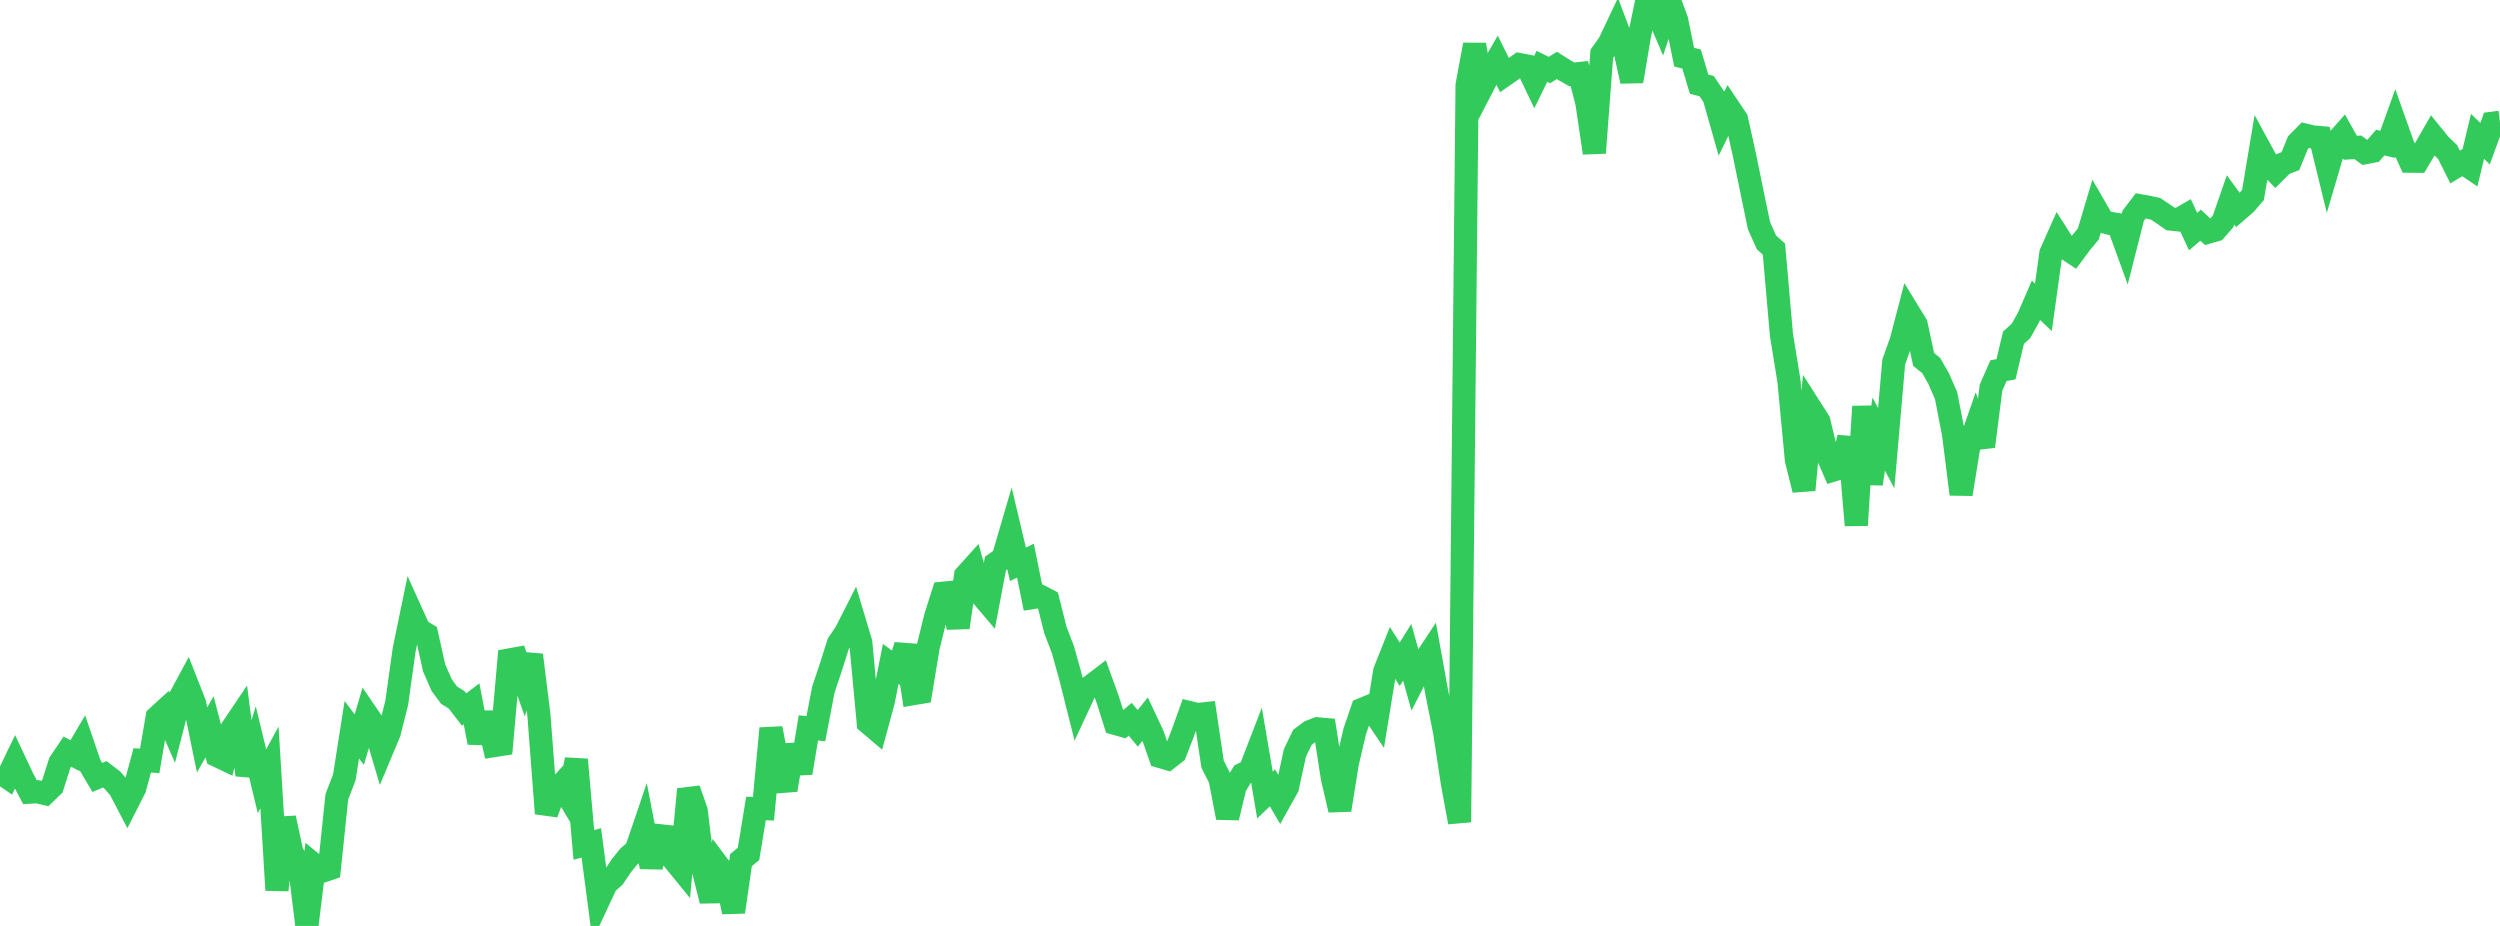 <?xml version="1.0" standalone="no"?>
<!DOCTYPE svg PUBLIC "-//W3C//DTD SVG 1.1//EN" "http://www.w3.org/Graphics/SVG/1.1/DTD/svg11.dtd">

<svg width="135" height="50" viewBox="0 0 135 50" preserveAspectRatio="none" 
  xmlns="http://www.w3.org/2000/svg"
  xmlns:xlink="http://www.w3.org/1999/xlink">


<polyline points="0.0, 41.706 0.404, 41.983 0.808, 41.146 1.213, 42.007 1.617, 42.776 2.021, 42.756 2.425, 42.851 2.829, 42.458 3.234, 41.186 3.638, 40.588 4.042, 40.802 4.446, 40.117 4.85, 41.299 5.254, 41.981 5.659, 41.813 6.063, 42.121 6.467, 42.586 6.871, 43.359 7.275, 42.562 7.68, 41.06 8.084, 41.087 8.488, 38.724 8.892, 38.355 9.296, 39.28 9.701, 37.708 10.105, 36.958 10.509, 37.985 10.913, 39.956 11.317, 39.244 11.722, 40.802 12.126, 40.994 12.53, 39.339 12.934, 38.739 13.338, 41.847 13.743, 40.514 14.147, 42.185 14.551, 41.443 14.955, 48.067 15.359, 44.172 15.763, 46.044 16.168, 46.711 16.572, 50.0 16.976, 46.717 17.38, 47.05 17.784, 46.914 18.189, 43.023 18.593, 41.979 18.997, 39.407 19.401, 39.941 19.805, 38.572 20.21, 39.165 20.614, 40.528 21.018, 39.564 21.422, 37.962 21.826, 35.077 22.231, 33.117 22.635, 34.01 23.039, 34.255 23.443, 36.064 23.847, 36.992 24.251, 37.539 24.656, 37.791 25.06, 38.313 25.464, 38.007 25.868, 40.099 26.272, 38.508 26.677, 40.262 27.081, 40.199 27.485, 35.64 27.889, 35.567 28.293, 36.699 28.698, 35.372 29.102, 38.616 29.506, 43.927 29.91, 42.822 30.314, 42.379 30.719, 43.055 31.123, 41.018 31.527, 45.626 31.931, 45.514 32.335, 48.583 32.74, 47.716 33.144, 47.359 33.548, 46.755 33.952, 46.254 34.356, 45.906 34.76, 44.717 35.165, 46.814 35.569, 45.123 35.973, 45.167 36.377, 46.424 36.781, 46.919 37.186, 42.624 37.59, 43.764 37.994, 47.034 38.398, 48.644 38.802, 46.769 39.207, 47.306 39.611, 49.245 40.015, 46.443 40.419, 46.112 40.823, 43.66 41.228, 43.669 41.632, 39.334 42.036, 41.429 42.44, 42.657 42.844, 40.241 43.249, 41.738 43.653, 39.307 44.057, 39.348 44.461, 37.238 44.865, 36.035 45.269, 34.755 45.674, 34.152 46.078, 33.357 46.482, 34.705 46.886, 39.029 47.29, 39.372 47.695, 37.882 48.099, 35.854 48.503, 36.149 48.907, 34.858 49.311, 37.457 49.716, 37.389 50.12, 34.945 50.524, 33.306 50.928, 32.033 51.332, 31.993 51.737, 33.881 52.141, 31.083 52.545, 30.635 52.949, 32.079 53.353, 32.554 53.757, 30.425 54.162, 30.145 54.566, 28.767 54.97, 30.473 55.374, 30.276 55.778, 32.267 56.183, 32.205 56.587, 32.416 56.991, 34.021 57.395, 35.072 57.799, 36.519 58.204, 38.133 58.608, 37.266 59.012, 36.977 59.416, 36.668 59.82, 37.782 60.225, 39.064 60.629, 39.179 61.033, 38.839 61.437, 39.33 61.841, 38.831 62.246, 39.696 62.65, 40.85 63.054, 40.968 63.458, 40.652 63.862, 39.613 64.266, 38.488 64.671, 38.586 65.075, 38.541 65.479, 41.266 65.883, 42.06 66.287, 44.154 66.692, 42.473 67.096, 41.809 67.5, 41.605 67.904, 40.559 68.308, 42.931 68.713, 42.545 69.117, 43.237 69.521, 42.516 69.925, 40.659 70.329, 39.817 70.734, 39.511 71.138, 39.355 71.542, 39.392 71.946, 42.001 72.35, 43.737 72.754, 41.212 73.159, 39.484 73.563, 38.304 73.967, 38.136 74.371, 38.733 74.775, 36.25 75.18, 35.23 75.584, 35.871 75.988, 35.225 76.392, 36.668 76.796, 35.882 77.201, 35.269 77.605, 37.498 78.009, 39.518 78.413, 42.199 78.817, 44.401 79.222, 4.596 79.626, 2.415 80.03, 4.723 80.434, 3.943 80.838, 3.243 81.243, 4.054 81.647, 3.773 82.051, 3.487 82.455, 3.566 82.859, 4.411 83.263, 3.584 83.668, 3.783 84.072, 3.532 84.476, 3.789 84.88, 4.018 85.284, 3.972 85.689, 5.533 86.093, 8.256 86.497, 2.903 86.901, 2.335 87.305, 1.482 87.71, 2.554 88.114, 4.388 88.518, 1.992 88.922, 0.074 89.326, 0.282 89.731, 1.23 90.135, 0.0 90.539, 1.087 90.943, 3.084 91.347, 3.191 91.751, 4.547 92.156, 4.649 92.56, 5.241 92.964, 6.666 93.368, 5.84 93.772, 6.443 94.177, 8.269 94.581, 10.232 94.985, 12.186 95.389, 13.089 95.793, 13.455 96.198, 18.079 96.602, 20.567 97.006, 24.84 97.41, 26.455 97.814, 22.117 98.219, 22.753 98.623, 24.447 99.027, 25.372 99.431, 25.247 99.835, 23.632 100.24, 28.364 100.644, 21.952 101.048, 26.129 101.452, 23.438 101.856, 24.202 102.26, 19.553 102.665, 18.413 103.069, 16.868 103.473, 17.528 103.877, 19.412 104.281, 19.735 104.686, 20.441 105.09, 21.367 105.494, 23.454 105.898, 26.686 106.302, 24.19 106.707, 23.028 107.111, 24.107 107.515, 20.933 107.919, 20.012 108.323, 19.943 108.728, 18.236 109.132, 17.871 109.536, 17.147 109.94, 16.215 110.344, 16.594 110.749, 13.673 111.153, 12.766 111.557, 13.402 111.961, 13.667 112.365, 13.123 112.769, 12.635 113.174, 11.272 113.578, 11.97 113.982, 12.07 114.386, 12.131 114.79, 13.242 115.195, 11.648 115.599, 11.117 116.003, 11.189 116.407, 11.279 116.811, 11.549 117.216, 11.829 117.62, 11.871 118.024, 11.637 118.428, 12.508 118.832, 12.161 119.237, 12.536 119.641, 12.42 120.045, 11.957 120.449, 10.795 120.853, 11.348 121.257, 10.999 121.662, 10.527 122.066, 8.104 122.47, 8.846 122.874, 9.262 123.278, 8.859 123.683, 8.7 124.087, 7.708 124.491, 7.299 124.895, 7.397 125.299, 7.431 125.704, 9.09 126.108, 7.715 126.512, 7.256 126.916, 7.98 127.32, 7.955 127.725, 8.244 128.129, 8.166 128.533, 7.701 128.937, 7.794 129.341, 6.673 129.746, 7.813 130.15, 8.705 130.554, 8.708 130.958, 8.031 131.362, 7.326 131.766, 7.824 132.171, 8.211 132.575, 9.018 132.979, 8.774 133.383, 9.047 133.787, 7.364 134.192, 7.758 134.596, 6.655 135.0, 6.603" fill="none" stroke="#32ca5b" stroke-width="1.25"/>

</svg>
